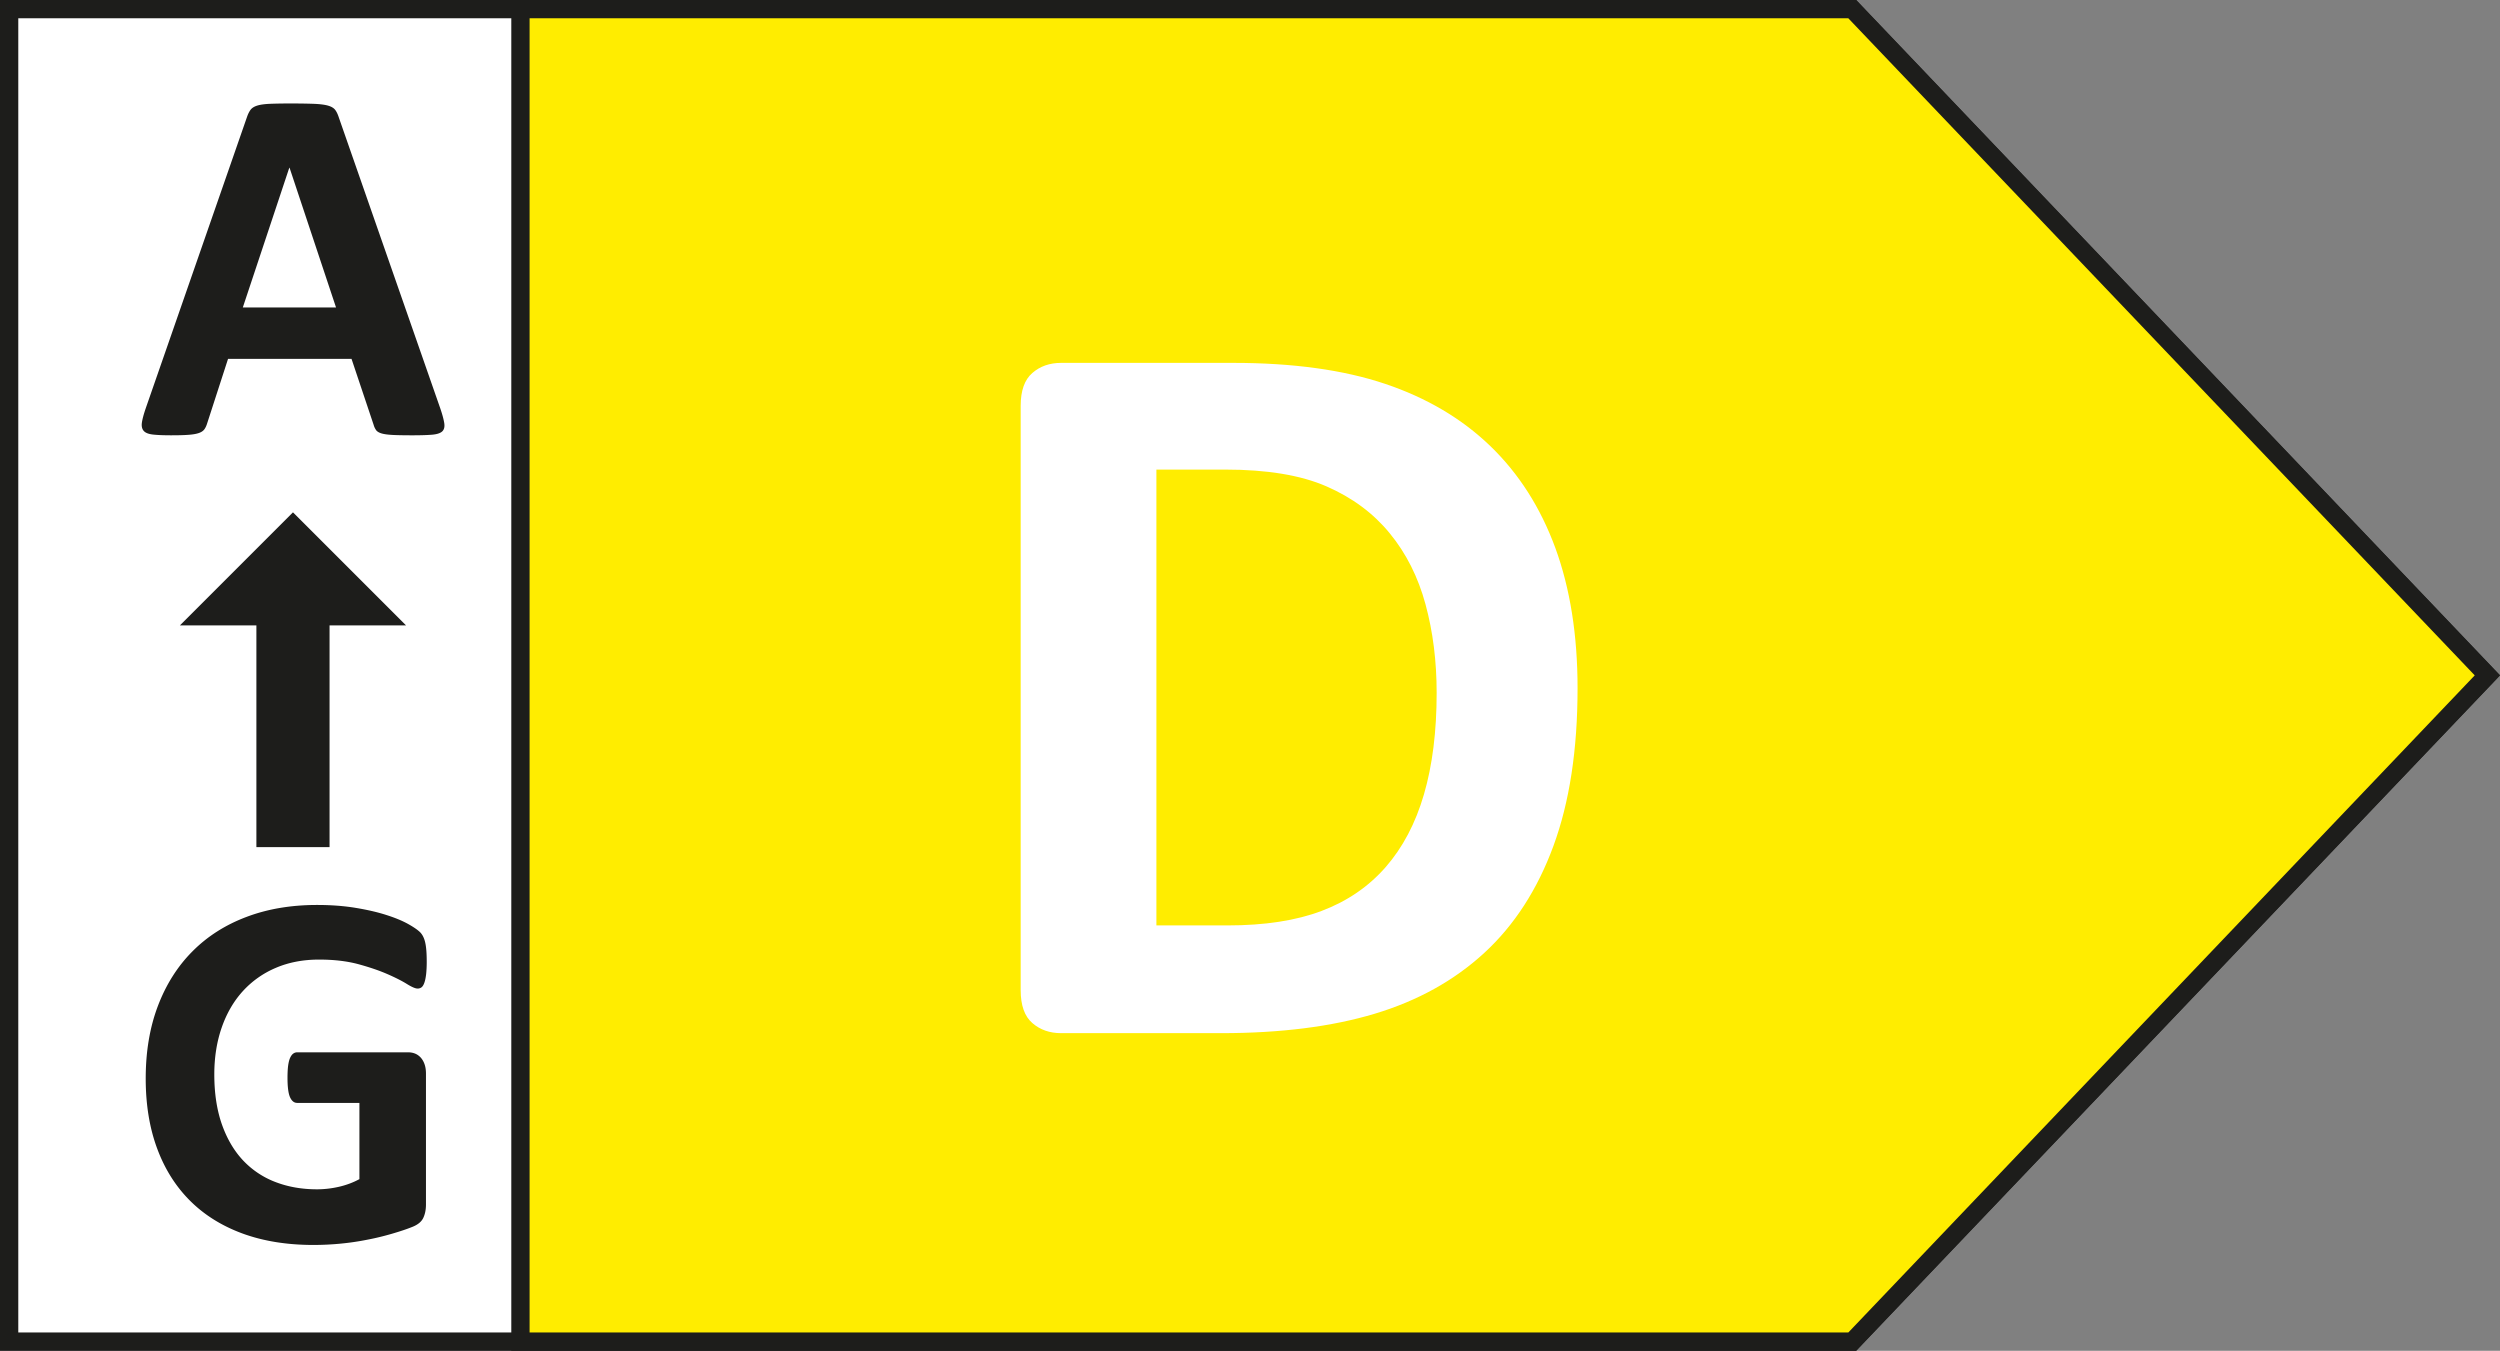 <svg xmlns="http://www.w3.org/2000/svg" width="284.752" height="153.854" fill-rule="evenodd" stroke-miterlimit="10" clip-rule="evenodd">
  <rect width="100%" height="100%" fill="#808080" stroke="none"/>
  <path fill="#fff" fill-rule="nonzero" stroke="#1d1d1b" stroke-width="2.083" d="M210.971 152.813H1.041V1.042h209.93l72.342 75.883z"/>
  <path fill="#ffed00" fill-rule="nonzero" stroke="#1d1d1b" stroke-width="2.083" d="M210.971 152.813H59.279V1.042h151.692l72.342 75.883z"/>
  <path fill="#1d1d1b" fill-rule="nonzero" d="M32.98 19.107h-.03l-5.295 15.917h10.62zm17.188 27.467c.233.691.379 1.246.437 1.65.058.404-.02.708-.233.912-.213.2-.588.325-1.13.375-.541.046-1.283.071-2.224.071-.988 0-1.755-.012-2.305-.042-.55-.029-.97-.087-1.258-.175-.287-.087-.492-.208-.608-.362a1.923 1.923 0 01-.288-.608l-2.52-7.521H25.975l-2.371 7.32c-.08.267-.18.496-.308.68-.125.183-.325.329-.605.433-.283.104-.675.18-1.187.217-.513.041-1.183.058-2.013.058-.887 0-1.583-.03-2.083-.087-.5-.059-.85-.196-1.042-.421-.191-.217-.262-.534-.204-.938.059-.404.204-.946.434-1.62l11.55-33.226c.116-.329.25-.591.404-.795.154-.2.4-.355.737-.463.338-.108.809-.175 1.405-.204.6-.025 1.391-.042 2.375-.042 1.137 0 2.041.017 2.716.042.675.03 1.204.096 1.58.204.379.108.645.267.812.48.162.212.3.5.417.866zM48.605 109.53c0 .559-.025 1.042-.07 1.446-.05.409-.117.73-.205.971-.087.242-.192.413-.317.508a.716.716 0 01-.45.142c-.25 0-.654-.17-1.216-.52-.559-.347-1.3-.726-2.23-1.13-.925-.404-2.029-.78-3.312-1.13-1.283-.345-2.775-.52-4.47-.52-1.813 0-3.455.317-4.918.942a10.716 10.716 0 00-3.766 2.662c-1.042 1.15-1.842 2.53-2.4 4.142-.559 1.608-.842 3.387-.842 5.337 0 2.142.288 4.03.854 5.659.571 1.629 1.367 2.996 2.388 4.096a9.894 9.894 0 003.691 2.487c1.438.558 3.025.842 4.763.842.846 0 1.687-.1 2.517-.292.829-.192 1.6-.48 2.316-.867v-8.683h-7.091c-.346 0-.617-.217-.813-.65-.192-.433-.287-1.175-.287-2.217 0-.537.025-.991.07-1.358.05-.367.121-.662.217-.883.1-.221.213-.388.35-.492a.736.736 0 01.463-.162h12.646c.308 0 .583.058.825.162.241.104.454.267.637.475.183.217.32.47.417.767.1.3.146.646.146 1.029v14.904c0 .58-.1 1.088-.305 1.52-.2.434-.616.776-1.245 1.026-.625.254-1.4.512-2.33.783-.925.271-1.883.504-2.879.692-.992.196-1.996.342-3.008.437a32.44 32.44 0 01-3.054.146c-2.988 0-5.667-.429-8.03-1.287-2.362-.863-4.366-2.104-6.004-3.734-1.641-1.633-2.896-3.62-3.762-5.962-.871-2.346-1.304-5.004-1.304-7.975 0-3.067.462-5.82 1.387-8.263.93-2.441 2.238-4.516 3.938-6.22 1.695-1.709 3.75-3.017 6.15-3.921 2.4-.909 5.079-1.363 8.033-1.363 1.62 0 3.096.113 4.425.334 1.333.22 2.496.491 3.487.812.996.317 1.817.658 2.476 1.025.654.367 1.112.688 1.375.954.258.271.45.65.562 1.146.117.492.175 1.22.175 2.183"/>
  <path fill="none" stroke="#1d1d1b" stroke-width="8.333" d="M33.37 65.213v31.275"/>
  <path fill="#1d1d1b" fill-rule="nonzero" d="M46.25 71.235l-12.88-12.88-12.88 12.88z"/>
  <path fill="#fff" fill-rule="nonzero" d="M163.636 78.915c0-3.62-.425-6.983-1.27-10.087-.843-3.108-2.2-5.804-4.072-8.083-1.866-2.284-4.266-4.063-7.196-5.342-2.929-1.28-6.775-1.917-11.533-1.917h-7.85v51.921h8.083c4.25 0 7.83-.55 10.738-1.654 2.912-1.1 5.342-2.763 7.287-4.983 1.946-2.225 3.405-4.988 4.367-8.292.963-3.304 1.446-7.158 1.446-11.563m16.05-.529c0 7-.917 12.988-2.746 17.963-1.829 4.975-4.454 9.037-7.875 12.183-3.425 3.15-7.583 5.458-12.479 6.933-4.9 1.475-10.73 2.213-17.496 2.213h-18.229c-1.3 0-2.392-.383-3.275-1.15-.888-.767-1.33-2.017-1.33-3.746V46.228c0-1.73.442-2.98 1.33-3.746.883-.767 1.975-1.15 3.275-1.15h19.587c6.805 0 12.58.796 17.317 2.388 4.742 1.595 8.734 3.954 11.975 7.079 3.246 3.129 5.717 6.996 7.409 11.596 1.687 4.604 2.537 9.933 2.537 15.991"/>
</svg>
